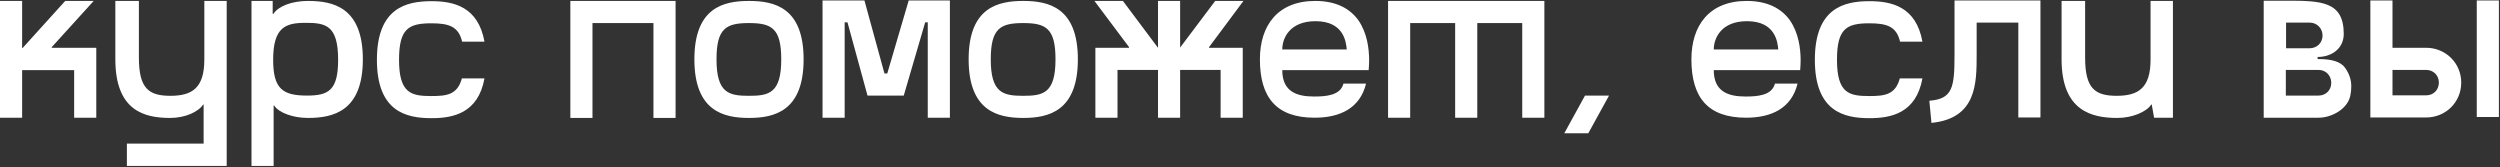 <?xml version="1.0" encoding="UTF-8"?> <svg xmlns="http://www.w3.org/2000/svg" width="1062" height="71" viewBox="0 0 1062 71" fill="none"><rect x="0" y="0" width="1062" height="71" fill="#333333" stroke="none"/><path d="M22 20.3H40.9V50H31.5V29.8H9.4V50H7.45058e-08V0.4H9.4V20.4H9.6L27.7 0.4H39.8L22 20V20.3ZM49 0.4H59V24.5C59 37.6 63.2 40.7 72.4 40.7C81.7 40.7 86.8 37.3 86.8 25.3V0.4H96.3V70.5H53.9V61H86.5V44.4H86.3C84.3 47.5 78.7 50.1 72.3 50.1C61.5 50.1 49 47.2 49 25.2V0.4ZM106.836 0.4H115.836V5.9H116.136C118.236 2.6 124.036 0.4 130.836 0.4C141.536 0.4 154.136 3.1 154.136 25.2C154.136 47.2 141.636 50.1 130.836 50.1C124.436 50.1 118.436 47.9 116.436 44.8H116.236V70.5H106.836V0.4ZM130.436 40.6C139.536 40.6 143.636 38.4 143.636 25.4C143.636 10.7 138.336 9.7 129.836 9.7C121.336 9.7 116.036 11.5 116.036 25.4C116.036 37.8 120.136 40.6 130.436 40.6ZM183.309 9.9C173.609 9.9 169.509 12.1 169.509 25.4C169.509 39.8 174.809 40.8 183.309 40.8C189.909 40.8 194.309 40.2 196.209 33.3H205.809C203.109 48.1 192.509 50.2 183.309 50.2C172.509 50.2 160.109 47.4 160.109 25.4C160.109 3.4 172.509 0.5 183.309 0.5C192.709 0.5 203.109 2.8 205.809 17.7H196.309C194.809 11.2 190.609 9.9 183.309 9.9ZM242.285 0.4H286.985V50.1H277.585V9.8H251.685V50.1H242.285V0.4ZM318.173 0.4C328.973 0.4 341.373 3.2 341.373 25.2C341.373 47.2 328.973 50.1 318.173 50.1C307.373 50.1 294.973 47.2 294.973 25.2C294.973 3.2 307.373 0.4 318.173 0.4ZM318.173 40.7C326.673 40.7 331.873 39.6 331.873 25.2C331.873 12 327.773 9.8 318.173 9.8C308.473 9.8 304.373 12 304.373 25.2C304.373 39.6 309.673 40.7 318.173 40.7ZM386.014 0.2H403.514V50H394.114V9.5H393.014L383.914 40.6H368.514L360.014 9.5H358.814V50H349.414V0.2H367.214L375.714 31.2H376.914L386.014 0.2ZM434.677 0.4C445.477 0.4 457.877 3.2 457.877 25.2C457.877 47.2 445.477 50.1 434.677 50.1C423.877 50.1 411.477 47.2 411.477 25.2C411.477 3.2 423.877 0.4 434.677 0.4ZM434.677 40.7C443.177 40.7 448.377 39.6 448.377 25.2C448.377 12 444.277 9.8 434.677 9.8C424.977 9.8 420.877 12 420.877 25.2C420.877 39.6 426.177 40.7 434.677 40.7ZM528.218 0.4L513.618 20V20.3H527.918V50H518.518V29.7H501.318V50H491.918V29.7H474.718V50H465.318V20.3H479.618V20L464.918 0.4H477.018L491.918 20.3V0.4H501.318V20.2L516.218 0.4H528.218ZM558.707 0.4C567.407 0.4 573.407 3.5 577.107 8.7C580.707 14 581.607 20.4 581.607 25.8C581.607 27.1 581.507 28.4 581.407 29.8H544.707C544.707 39.1 551.107 41 558.207 41C563.207 41 569.407 40.6 570.707 35.5H580.307C577.707 46.1 569.107 50 558.407 50C542.307 50 535.207 41.5 535.207 25.2C535.207 10.8 542.807 0.4 558.707 0.4ZM544.707 21H572.107C571.807 17.7 570.807 9 558.807 9C547.907 9 544.707 16.2 544.707 21ZM589.648 0.4H656.048V50H646.648V9.8H627.548V50H618.148V9.8H599.048V50H589.648V0.4ZM664.516 56.6L673.316 40.6H683.516L674.716 56.6H664.516ZM742.008 0.4C750.708 0.4 756.708 3.5 760.408 8.7C764.008 14 764.908 20.4 764.908 25.8C764.908 27.1 764.808 28.4 764.708 29.8H728.008C728.008 39.1 734.408 41 741.508 41C746.508 41 752.708 40.6 754.008 35.5H763.608C761.008 46.1 752.408 50 741.708 50C725.608 50 718.508 41.5 718.508 25.2C718.508 10.8 726.108 0.4 742.008 0.4ZM728.008 21H755.408C755.108 17.7 754.108 9 742.108 9C731.208 9 728.008 16.2 728.008 21ZM794.149 9.9C784.449 9.9 780.349 12.1 780.349 25.4C780.349 39.8 785.649 40.8 794.149 40.8C800.749 40.8 805.149 40.2 807.049 33.3H816.649C813.949 48.1 803.349 50.2 794.149 50.2C783.349 50.2 770.949 47.4 770.949 25.4C770.949 3.4 783.349 0.5 794.149 0.5C803.549 0.5 813.949 2.8 816.649 17.7H807.149C805.649 11.2 801.449 9.9 794.149 9.9ZM830.282 0.2H866.782V49.9H857.382V9.6H839.682V23.1C839.682 35.4 839.682 50.3 820.482 52.2L819.582 42.8C829.482 42 830.282 37.2 830.282 23.2V0.2ZM913.558 0.4H923.058V50H915.058L914.058 44.4H913.858C911.858 47.5 905.858 50.1 899.458 50.1C888.658 50.1 875.758 47.2 875.758 25.2V0.4H885.758V24.5C885.758 37.6 889.958 40.7 899.158 40.7C908.458 40.7 913.558 37.3 913.558 25.3V0.4ZM984.521 25.1H985.221C990.721 25.1 994.321 26.3 996.121 28.7C997.921 31.2 998.821 33.8 998.821 36.6C998.821 37.9 998.721 39.2 998.421 40.6C997.321 46.2 990.621 50 984.921 50H961.621V0.3H970.921C985.821 0.3 995.621 0.4 995.621 14.4C995.621 20.7 990.421 24.2 984.521 24.2V25.1ZM971.121 9.6V20.5H981.121C984.221 20.5 986.621 18.2 986.621 15.1C986.621 12 984.221 9.6 981.121 9.6H971.121ZM971.021 40.6H984.921C988.021 40.6 990.321 38.3 990.321 35.2C990.321 32.1 988.021 29.7 984.921 29.7H971.021V40.6ZM1052.13 49.7V0.2H1061.53V49.7H1052.13ZM1016.33 20.3H1030.63C1038.93 20.3 1045.53 26.8 1045.53 35.1C1045.53 43.4 1038.93 49.9 1030.63 49.9H1006.93V0.2H1016.33V20.3ZM1016.33 40.5H1030.63C1033.73 40.5 1036.03 38.2 1036.03 35.1C1036.03 32 1033.73 29.7 1030.63 29.7H1016.33V40.5Z" fill="white"></path></svg> 